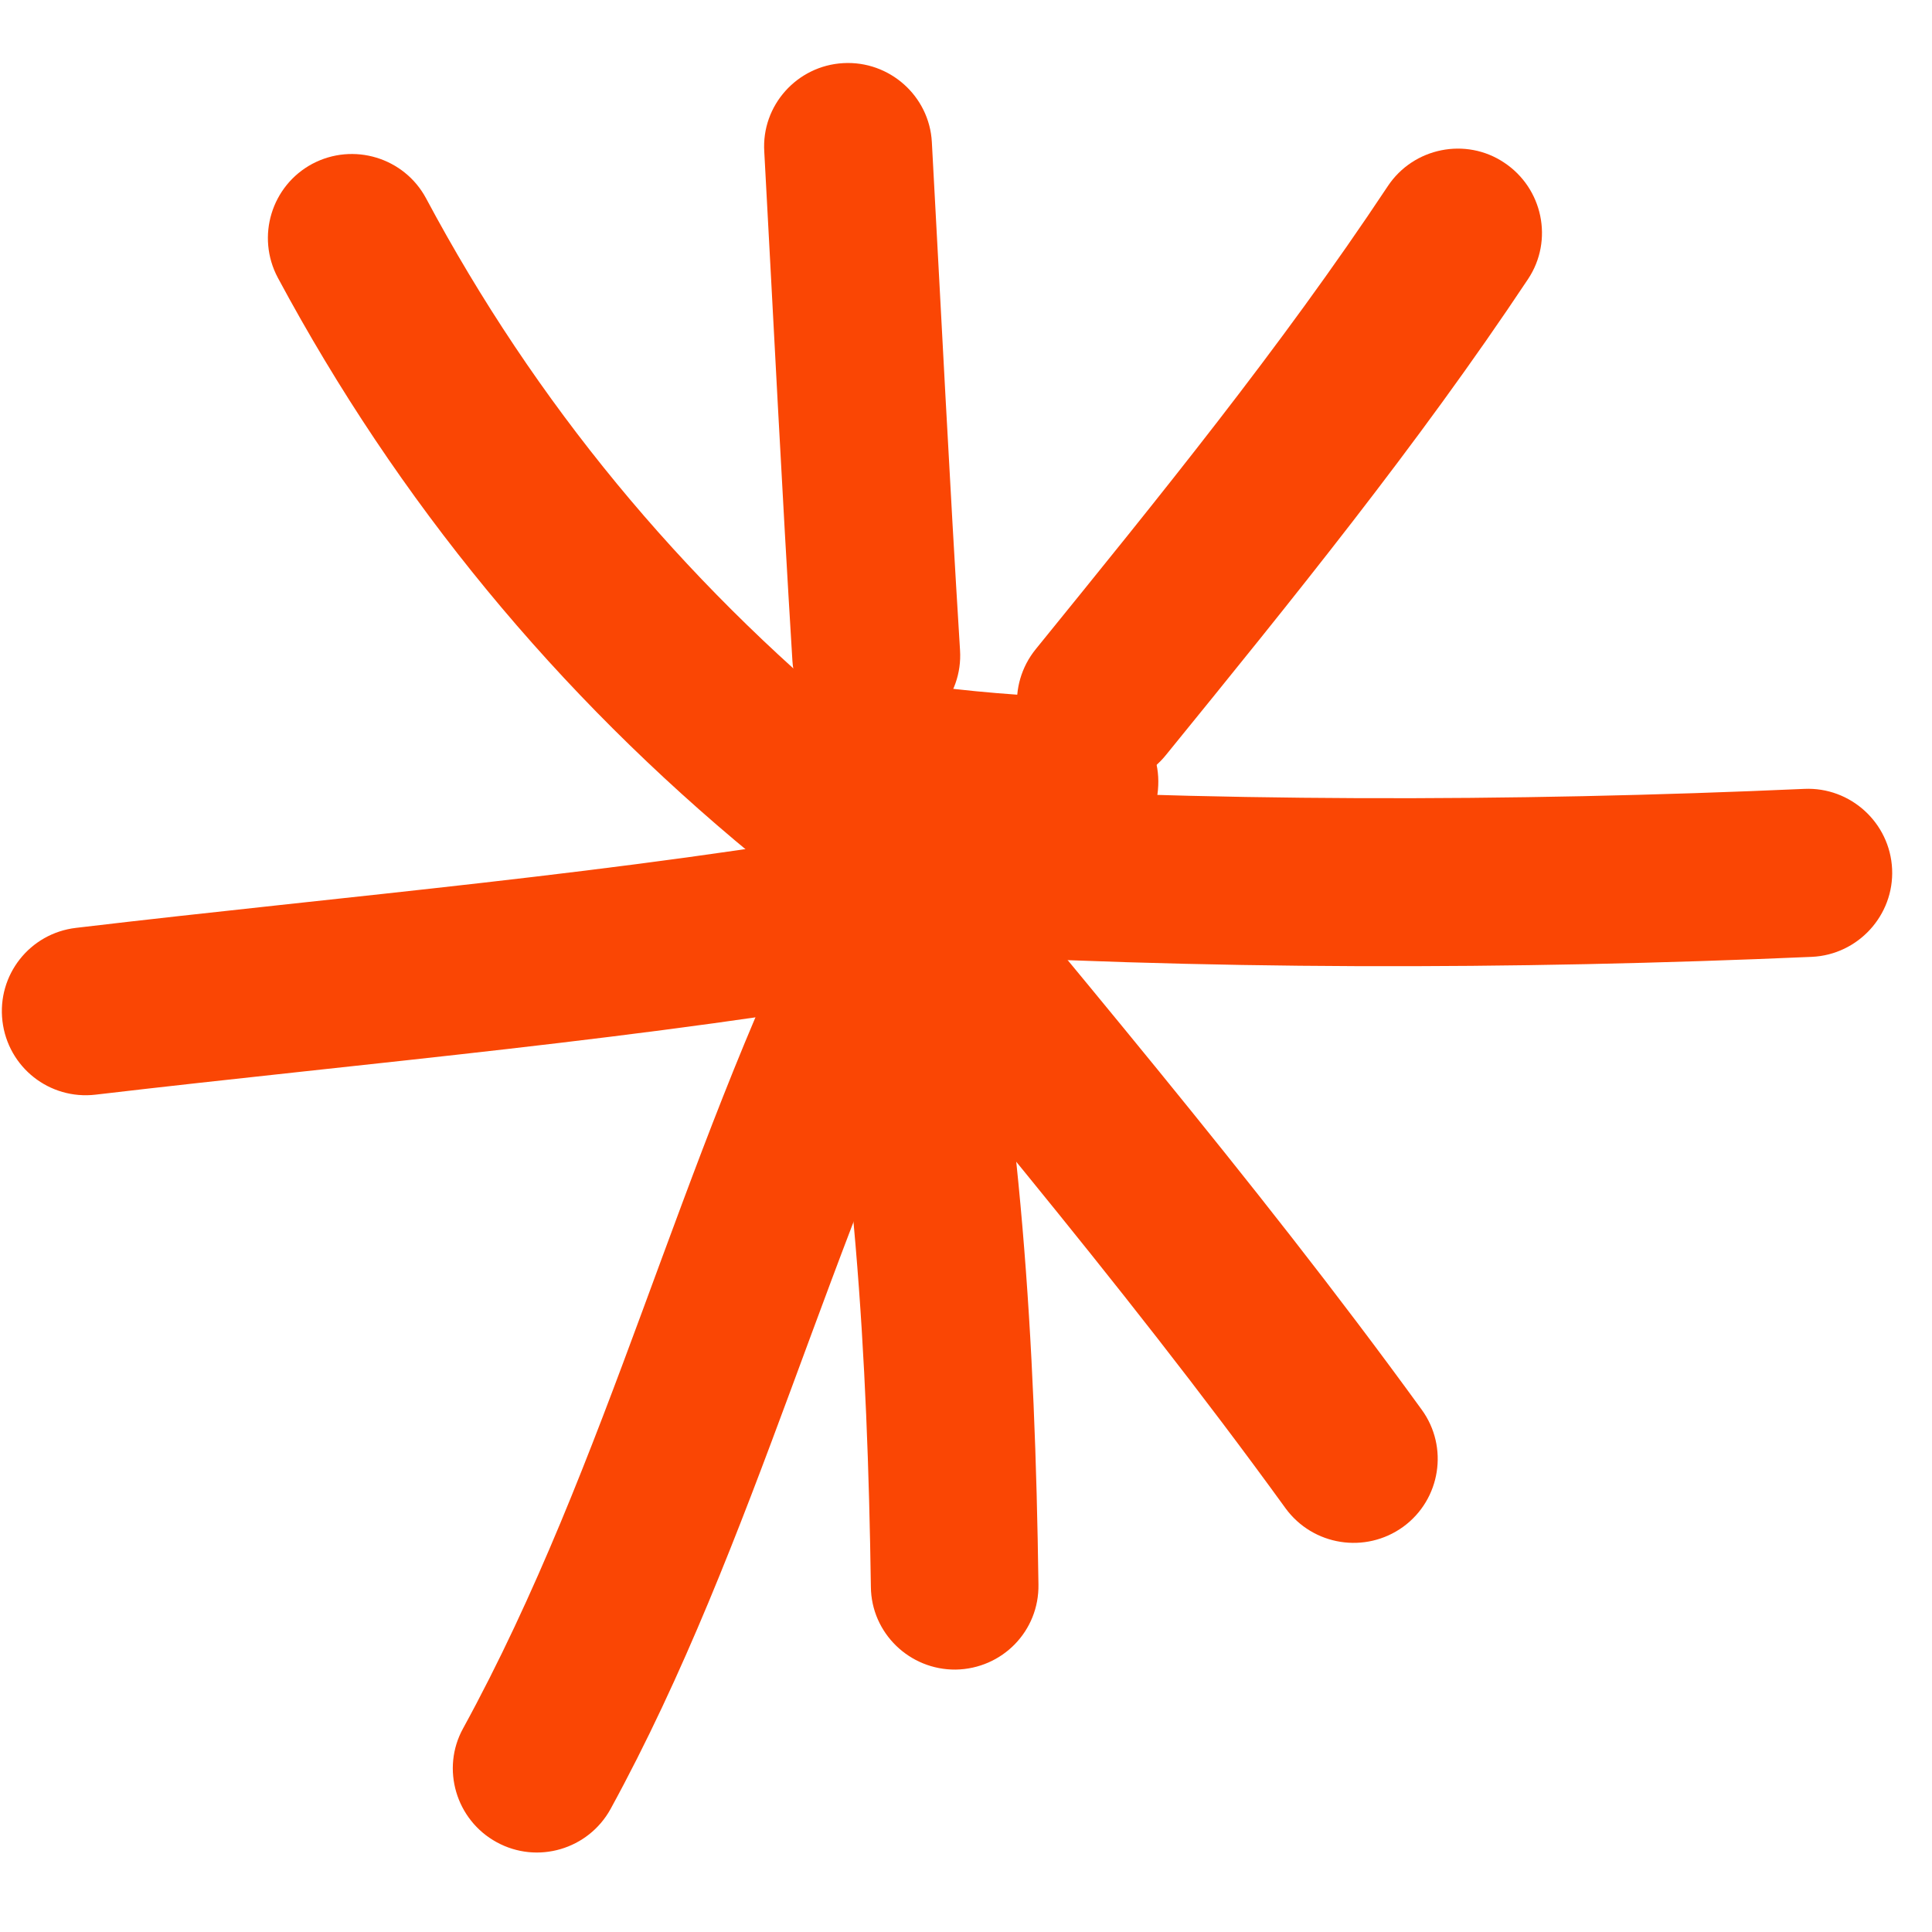 <?xml version="1.0" encoding="UTF-8"?> <svg xmlns="http://www.w3.org/2000/svg" width="34" height="34" viewBox="0 0 34 34" fill="none"><path fill-rule="evenodd" clip-rule="evenodd" d="M15.133 12.774C11.977 10.18 9.42 7.09 7.498 3.49C7.114 2.774 6.219 2.5 5.495 2.884C4.778 3.269 4.504 4.163 4.889 4.887C7.003 8.827 9.797 12.212 13.256 15.058C13.884 15.575 14.823 15.487 15.34 14.858C15.857 14.223 15.761 13.291 15.133 12.774Z" fill="#FA4604"></path><path fill-rule="evenodd" clip-rule="evenodd" d="M13.45 2.67C13.613 5.656 13.761 8.642 13.945 11.628C13.997 12.441 14.699 13.062 15.512 13.011C16.325 12.959 16.946 12.257 16.895 11.444C16.71 8.465 16.562 5.486 16.399 2.5C16.355 1.689 15.653 1.065 14.84 1.111C14.027 1.156 13.398 1.855 13.45 2.67Z" fill="#FA4604"></path><path fill-rule="evenodd" clip-rule="evenodd" d="M24.423 3.276C22.531 6.129 20.388 8.76 18.23 11.421C17.712 12.057 17.808 12.988 18.444 13.498C19.079 14.016 20.011 13.92 20.521 13.284C22.738 10.557 24.941 7.844 26.892 4.91C27.343 4.23 27.151 3.313 26.471 2.862C25.798 2.411 24.874 2.596 24.423 3.276Z" fill="#FA4604"></path><path fill-rule="evenodd" clip-rule="evenodd" d="M31.753 13.883C26.623 14.112 21.176 14.119 16.046 13.794C15.233 13.75 14.531 14.363 14.479 15.184C14.428 15.997 15.049 16.699 15.862 16.75C21.095 17.076 26.653 17.068 31.886 16.839C32.699 16.802 33.335 16.108 33.298 15.294C33.261 14.481 32.566 13.846 31.753 13.883Z" fill="#FA4604"></path><path fill-rule="evenodd" clip-rule="evenodd" d="M13.252 14.821C16.415 18.694 19.69 22.494 22.624 26.544C23.105 27.202 24.029 27.35 24.694 26.869C25.352 26.389 25.499 25.465 25.019 24.807C22.048 20.712 18.736 16.869 15.536 12.951C15.018 12.323 14.087 12.227 13.459 12.744C12.823 13.262 12.735 14.193 13.252 14.821Z" fill="#FA4604"></path><path fill-rule="evenodd" clip-rule="evenodd" d="M14.21 15.945C15.038 19.981 15.267 23.839 15.326 27.926C15.333 28.739 16.006 29.39 16.819 29.382C17.64 29.368 18.29 28.702 18.275 27.882C18.216 23.602 17.972 19.574 17.107 15.346C16.937 14.548 16.161 14.031 15.356 14.201C14.557 14.363 14.04 15.147 14.21 15.945Z" fill="#FA4604"></path><path fill-rule="evenodd" clip-rule="evenodd" d="M14.343 15.62C11.949 20.41 10.714 25.731 8.149 30.418C7.758 31.127 8.024 32.029 8.741 32.42C9.458 32.812 10.352 32.546 10.744 31.837C13.323 27.121 14.572 21.77 16.989 16.943C17.352 16.211 17.056 15.324 16.332 14.955C15.6 14.593 14.713 14.888 14.343 15.62Z" fill="#FA4604"></path><path fill-rule="evenodd" clip-rule="evenodd" d="M15.661 14.533C10.894 15.376 6.134 15.76 1.337 16.329C0.524 16.425 -0.053 17.157 0.043 17.97C0.14 18.783 0.871 19.36 1.684 19.264C6.533 18.694 11.352 18.295 16.179 17.445C16.977 17.297 17.517 16.529 17.376 15.73C17.228 14.925 16.467 14.385 15.661 14.533Z" fill="#FA4604"></path><path fill-rule="evenodd" clip-rule="evenodd" d="M18.979 12.287C17.995 12.242 17.064 12.176 16.103 12.035C15.29 11.917 14.544 12.479 14.425 13.284C14.307 14.09 14.869 14.844 15.675 14.962C16.739 15.117 17.766 15.191 18.846 15.236C19.659 15.273 20.353 14.644 20.383 13.824C20.42 13.011 19.792 12.323 18.979 12.287Z" fill="#FA4604"></path></svg> 